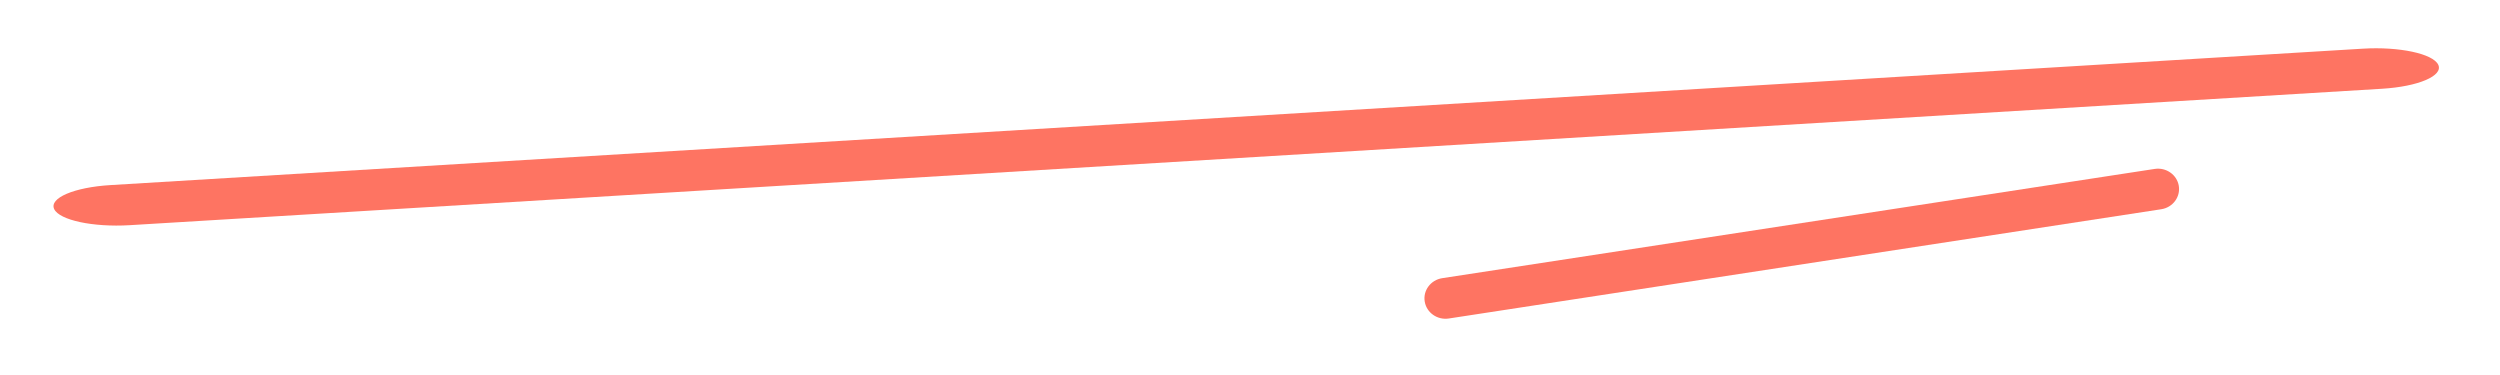 <?xml version="1.0" encoding="UTF-8"?> <svg xmlns="http://www.w3.org/2000/svg" width="200" height="30" viewBox="0 0 200 30" fill="none"><g clip-path="url(#clip0_1959_11649)"><path d="M189.027 3.894C191.936 3.717 194.636 4.293 195.059 5.179C195.481 6.064 193.465 6.925 190.556 7.101L10.368 18.015C7.459 18.191 4.76 17.616 4.336 16.73C3.914 15.844 5.929 14.983 8.838 14.807L189.027 3.894Z" fill="#FE7462"></path><path d="M172.376 13.514C173.296 13.373 174.159 13.98 174.304 14.871C174.448 15.762 173.82 16.598 172.9 16.739L115.904 25.48C114.984 25.621 114.122 25.013 113.977 24.122C113.832 23.232 114.461 22.395 115.381 22.253L172.376 13.514Z" fill="#FE7462"></path></g><defs><clipPath id="clip0_1959_11649"><rect width="200" height="30" fill="white"></rect></clipPath></defs></svg> 